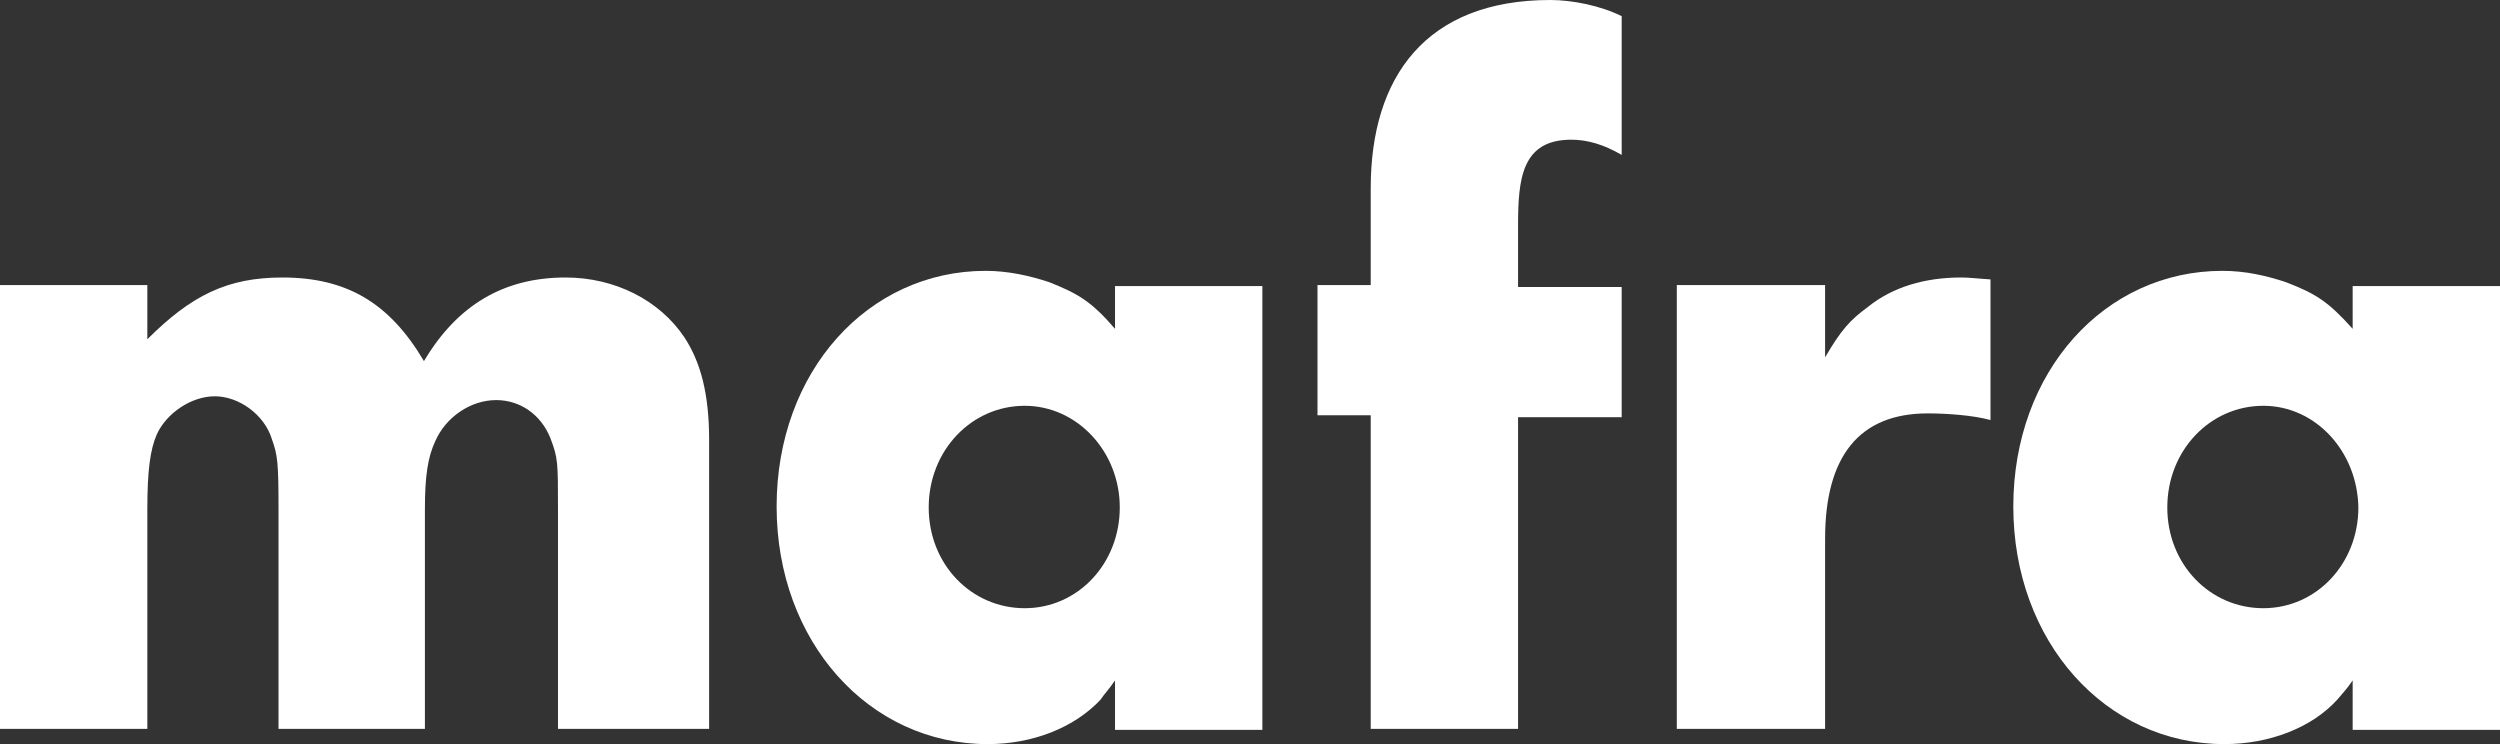 <svg width="551" height="164" viewBox="0 0 551 164" fill="none" xmlns="http://www.w3.org/2000/svg">
<rect x="0" y="0" width="551" height="164" fill="#333333" stroke="none"/>
<g clip-path="url(#clip0_276_3538)">
<path d="M122.98 160.649V112.266C122.98 101.793 122.98 100.955 121.304 96.557C119.209 91.321 114.6 88.179 109.362 88.179C103.705 88.179 98.258 91.949 95.954 97.185C94.278 100.746 93.649 104.935 93.649 112.266V160.649H61.385V112.266C61.385 101.793 61.176 100.327 59.919 96.766C58.243 91.321 52.586 87.341 47.348 87.341C42.111 87.341 36.663 91.111 34.568 95.719C33.102 99.07 32.473 103.678 32.473 112.266V160.649H0V62.835H32.473V74.774C42.111 65.139 50.072 61.16 62.223 61.16C76.47 61.16 85.897 66.815 93.44 79.591C100.772 67.234 111.038 61.16 124.656 61.16C135.55 61.16 145.397 66.186 150.844 74.355C154.406 79.801 156.291 86.713 156.291 96.976V160.649H122.98Z" fill="white"/>
<path d="M225.847 89.436C214.115 89.436 204.687 99.28 204.687 111.847C204.687 124.414 214.115 134.049 225.847 134.049C237.579 134.049 246.798 124.204 246.798 111.847C246.798 99.489 237.37 89.436 225.847 89.436ZM245.75 160.649V149.967C244.493 151.852 243.236 153.109 242.608 154.156C236.741 160.439 227.523 164 217.676 164C191.488 164 171.166 141.379 171.166 111.637C171.166 81.895 191.279 59.694 217.257 59.694C222.076 59.694 226.895 60.741 231.294 62.207C237.579 64.72 240.513 66.396 245.75 72.47V63.045H278.224V160.858H245.75V160.649Z" fill="white"/>
<path d="M334.581 91.53V160.649H302.107V91.53H290.375V62.835H302.107V41.471C302.107 16.965 314.259 0 341.704 0C346.522 0 352.808 1.257 357.417 3.561V34.141C353.436 31.837 349.874 30.789 346.313 30.789C335.419 30.789 334.581 39.377 334.581 49.64V63.254H357.417V91.949H334.581V91.53Z" fill="white"/>
<path d="M424.878 91.111C409.793 91.111 402.251 100.536 402.251 118.759V160.649H369.568V62.835H402.251V78.754C405.812 72.68 407.698 70.585 411.679 67.653C417.126 63.254 424.249 61.16 432.21 61.16C434.096 61.16 435.353 61.369 438.705 61.579V92.577C434.934 91.53 429.068 91.111 424.878 91.111Z" fill="white"/>
<path d="M498.833 89.436C487.101 89.436 477.673 99.28 477.673 111.847C477.673 124.414 487.101 134.049 498.833 134.049C510.565 134.049 519.784 124.204 519.784 111.847C519.574 99.489 510.356 89.436 498.833 89.436ZM518.527 160.649V149.967C517.27 151.852 516.013 153.109 515.175 154.156C509.518 160.439 500.09 164 490.243 164C464.055 164 443.733 141.379 443.733 111.637C443.733 81.895 463.846 59.694 489.824 59.694C494.853 59.694 499.462 60.741 503.861 62.207C510.356 64.72 513.08 66.396 518.527 72.47V63.045H551V160.858H518.527V160.649Z" fill="white"/>
</g>
<defs>
<clipPath id="clip0_276_3538">
<rect width="551" height="164" fill="white"/>
</clipPath>
</defs>
</svg>
